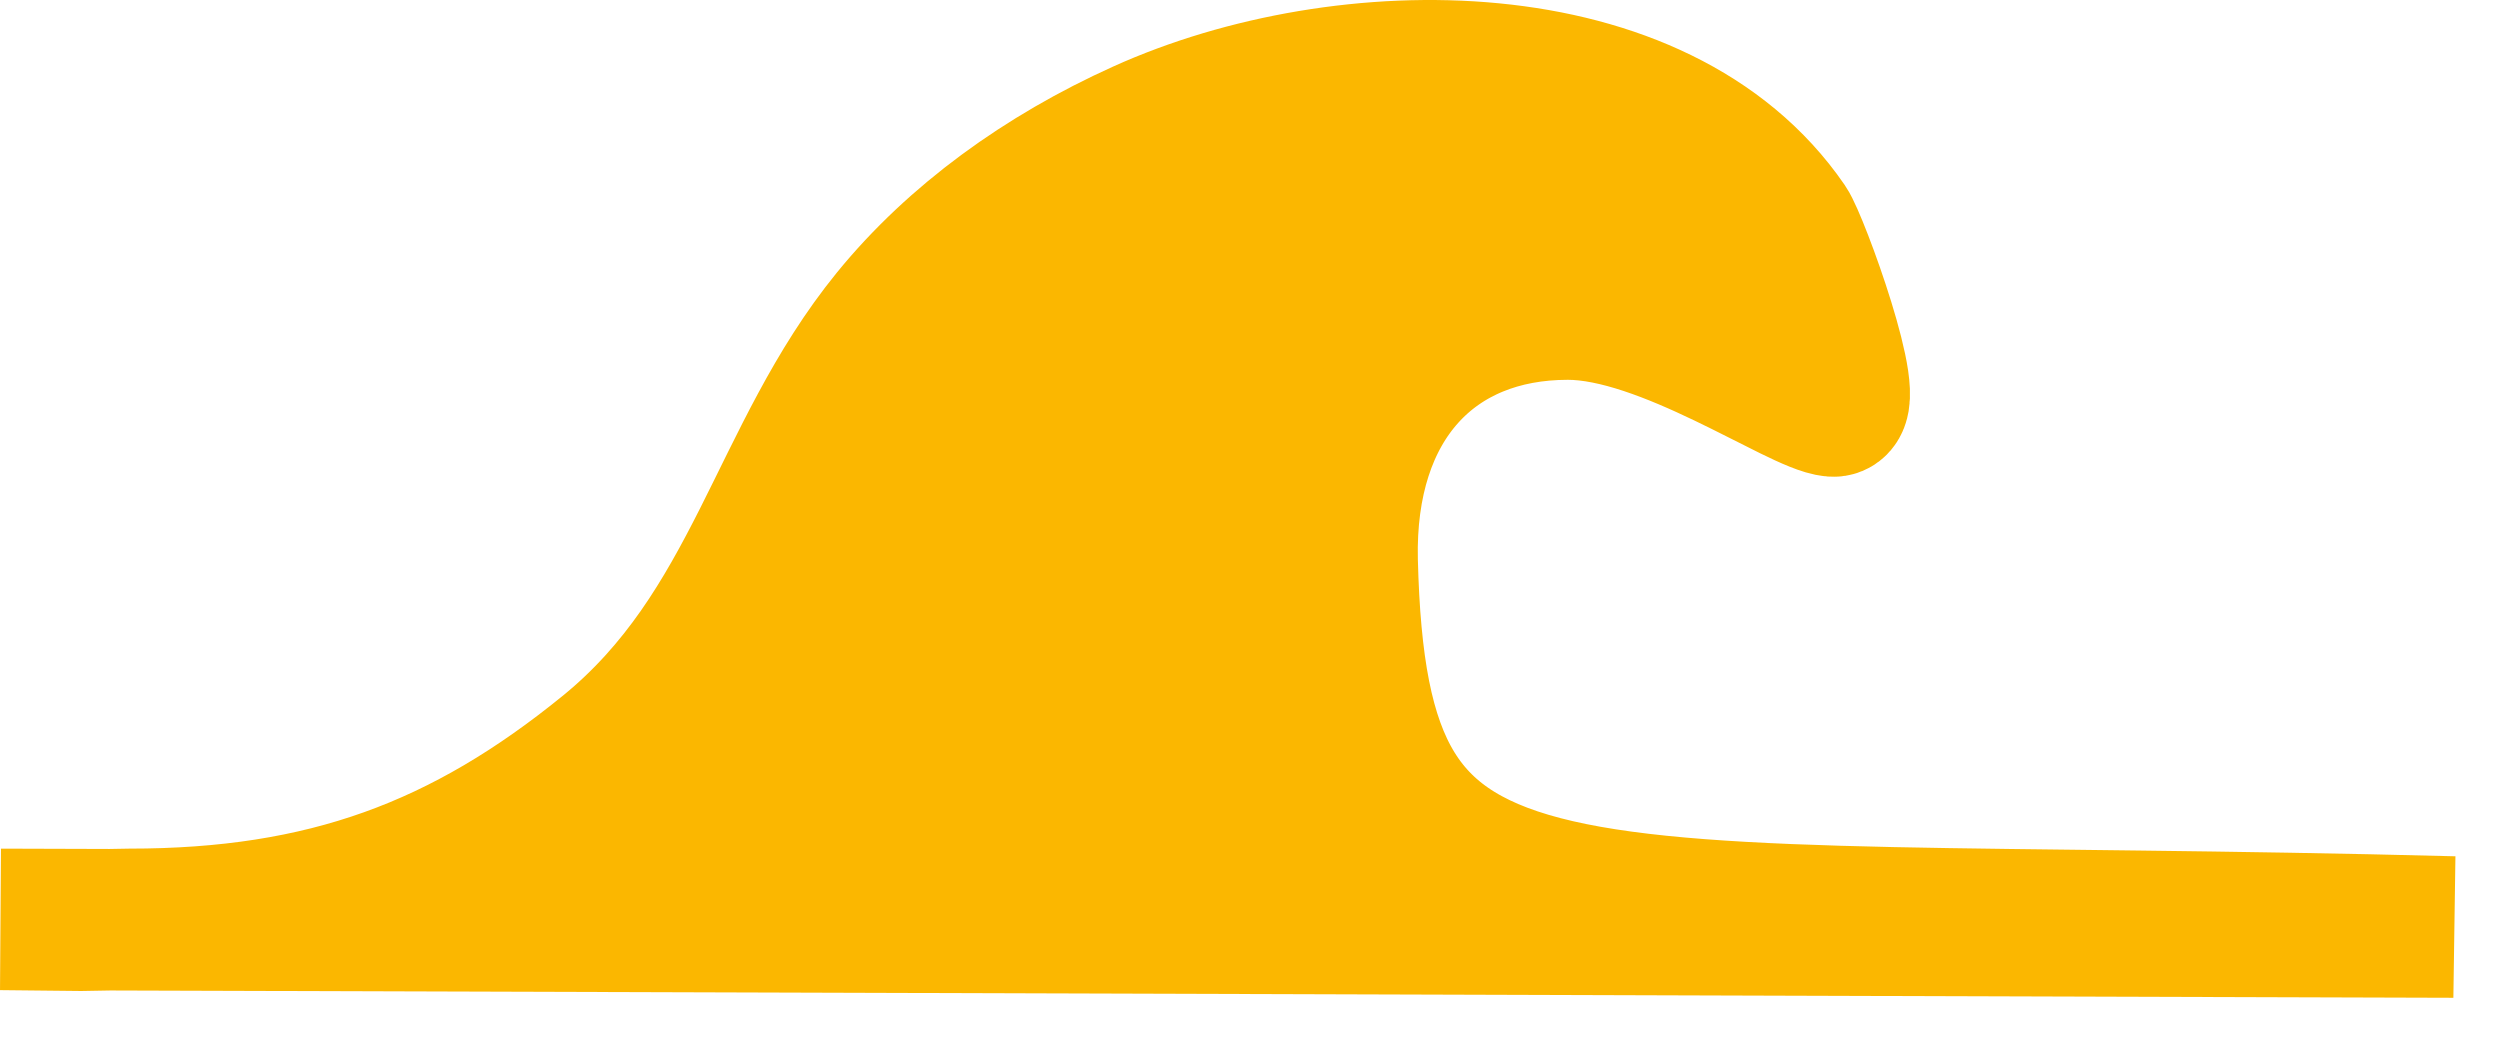 <svg width="53" height="22" viewBox="0 0 53 22" fill="none" xmlns="http://www.w3.org/2000/svg">
<path d="M1.716 19.509L2.74 19.491C6.883 19.491 9.829 18.396 12.885 15.908C16.036 13.339 16.508 9.675 18.903 6.728C20.258 5.065 22.116 3.726 24.212 2.78C28.512 0.833 35.16 0.82 37.869 4.768C38.121 5.133 39.398 8.648 38.862 8.607C38.153 8.553 35.317 6.552 33.238 6.552C30.387 6.552 28.481 8.526 28.559 11.893C28.78 20.667 32.387 19.14 52.016 19.653L0.016 19.491L1.716 19.509Z" fill="#FBB700" stroke="#FBB700" stroke-width="3"/>
</svg>
